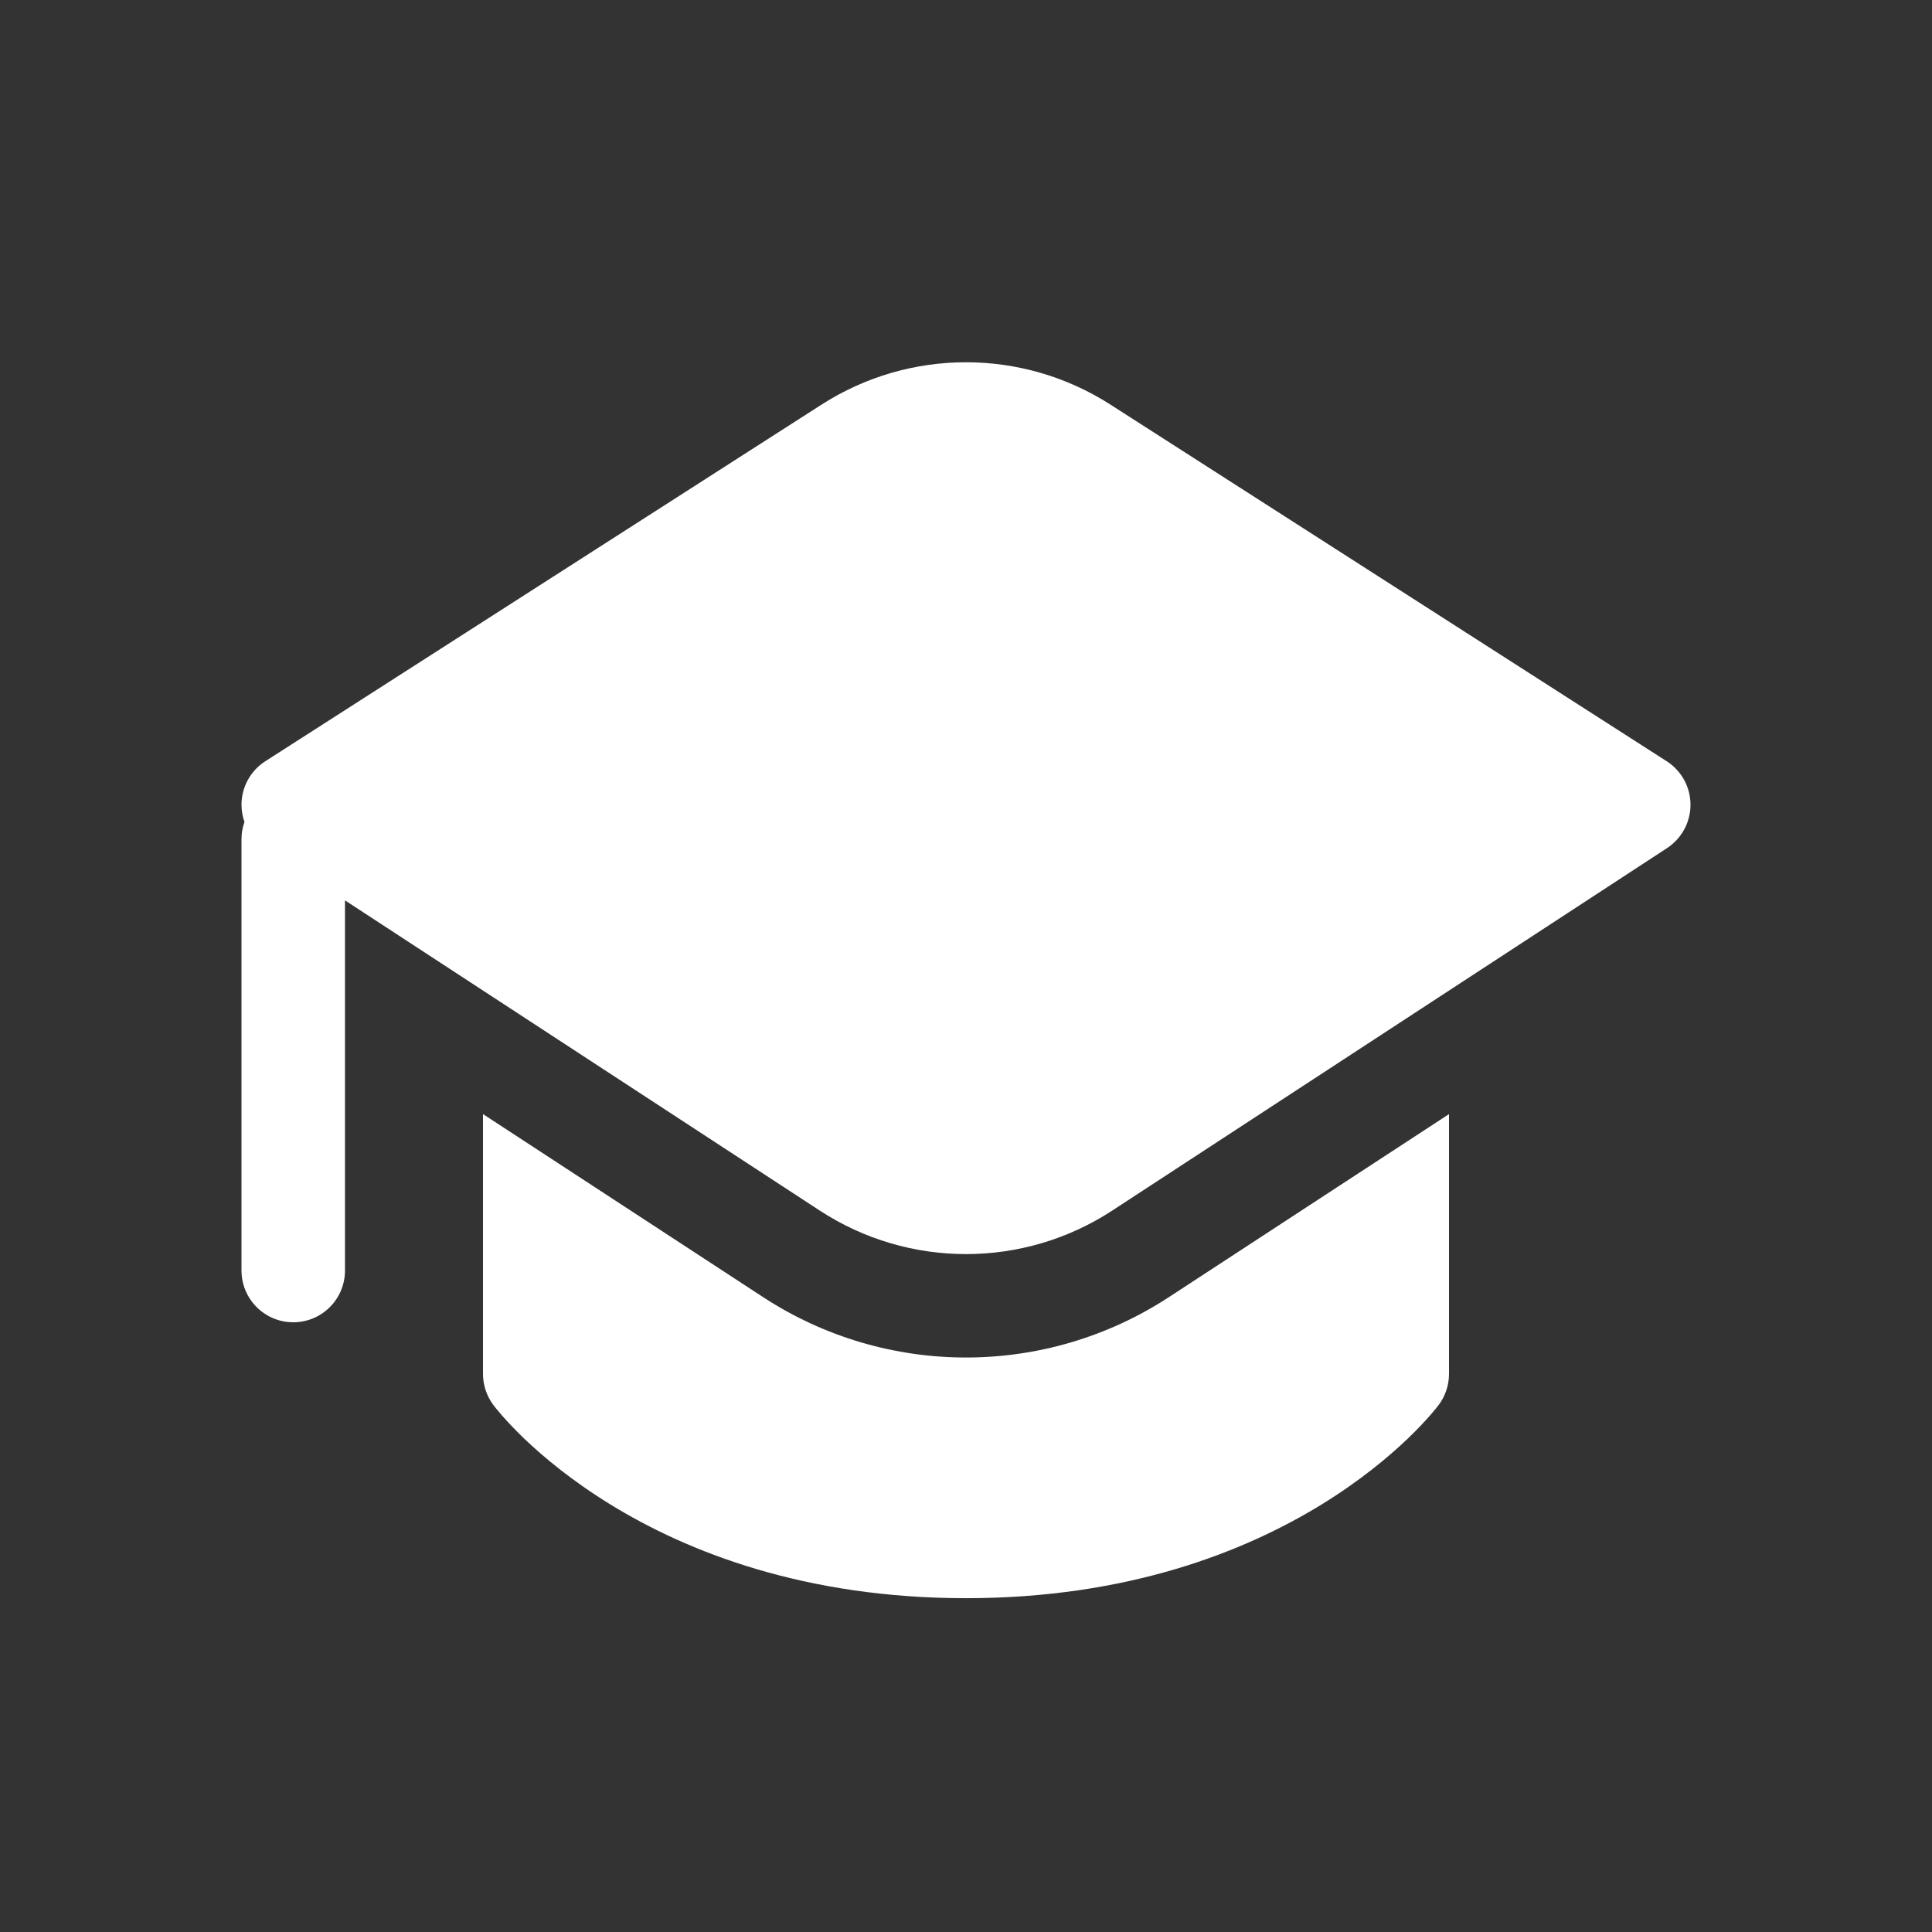 <?xml version="1.0" encoding="UTF-8"?> <svg xmlns="http://www.w3.org/2000/svg" width="32" height="32" viewBox="0 0 32 32" fill="none"><rect x="0" y="0" width="32" height="32" fill="#333333" stroke="none"/> <path d="M8 22.757V18.453L12.64 21.485C14.681 22.818 17.319 22.818 19.36 21.485L24 18.453V22.757C24 22.942 23.94 23.123 23.829 23.271L23.827 23.273L23.826 23.275L23.822 23.279L23.813 23.291L23.799 23.309L23.784 23.328C23.761 23.357 23.728 23.396 23.686 23.444C23.602 23.539 23.482 23.669 23.323 23.822C23.006 24.126 22.534 24.522 21.896 24.915C20.613 25.705 18.673 26.471 16 26.471C13.327 26.471 11.387 25.705 10.104 24.915C9.466 24.522 8.994 24.126 8.676 23.822C8.518 23.669 8.397 23.539 8.314 23.444C8.272 23.396 8.239 23.357 8.216 23.328C8.204 23.313 8.194 23.301 8.187 23.291L8.178 23.279L8.174 23.275L8.173 23.273C8.061 23.124 8 22.942 8 22.757Z" fill="white"></path> <path d="M27.612 14.047L18.422 20.051C16.951 21.012 15.05 21.012 13.578 20.051L5.714 14.913V21.044C5.714 21.517 5.331 21.901 4.857 21.901C4.384 21.901 4 21.517 4 21.044V13.901C4 13.8 4.017 13.704 4.049 13.615C4.017 13.523 4 13.425 4 13.325C4.001 13.035 4.15 12.765 4.395 12.608L13.61 6.7C15.066 5.767 16.933 5.767 18.39 6.7L27.605 12.608C27.85 12.765 27.999 13.035 28 13.325C28.001 13.58 27.889 13.82 27.698 13.982C27.671 14.005 27.642 14.027 27.612 14.047Z" fill="white"></path> </svg> 